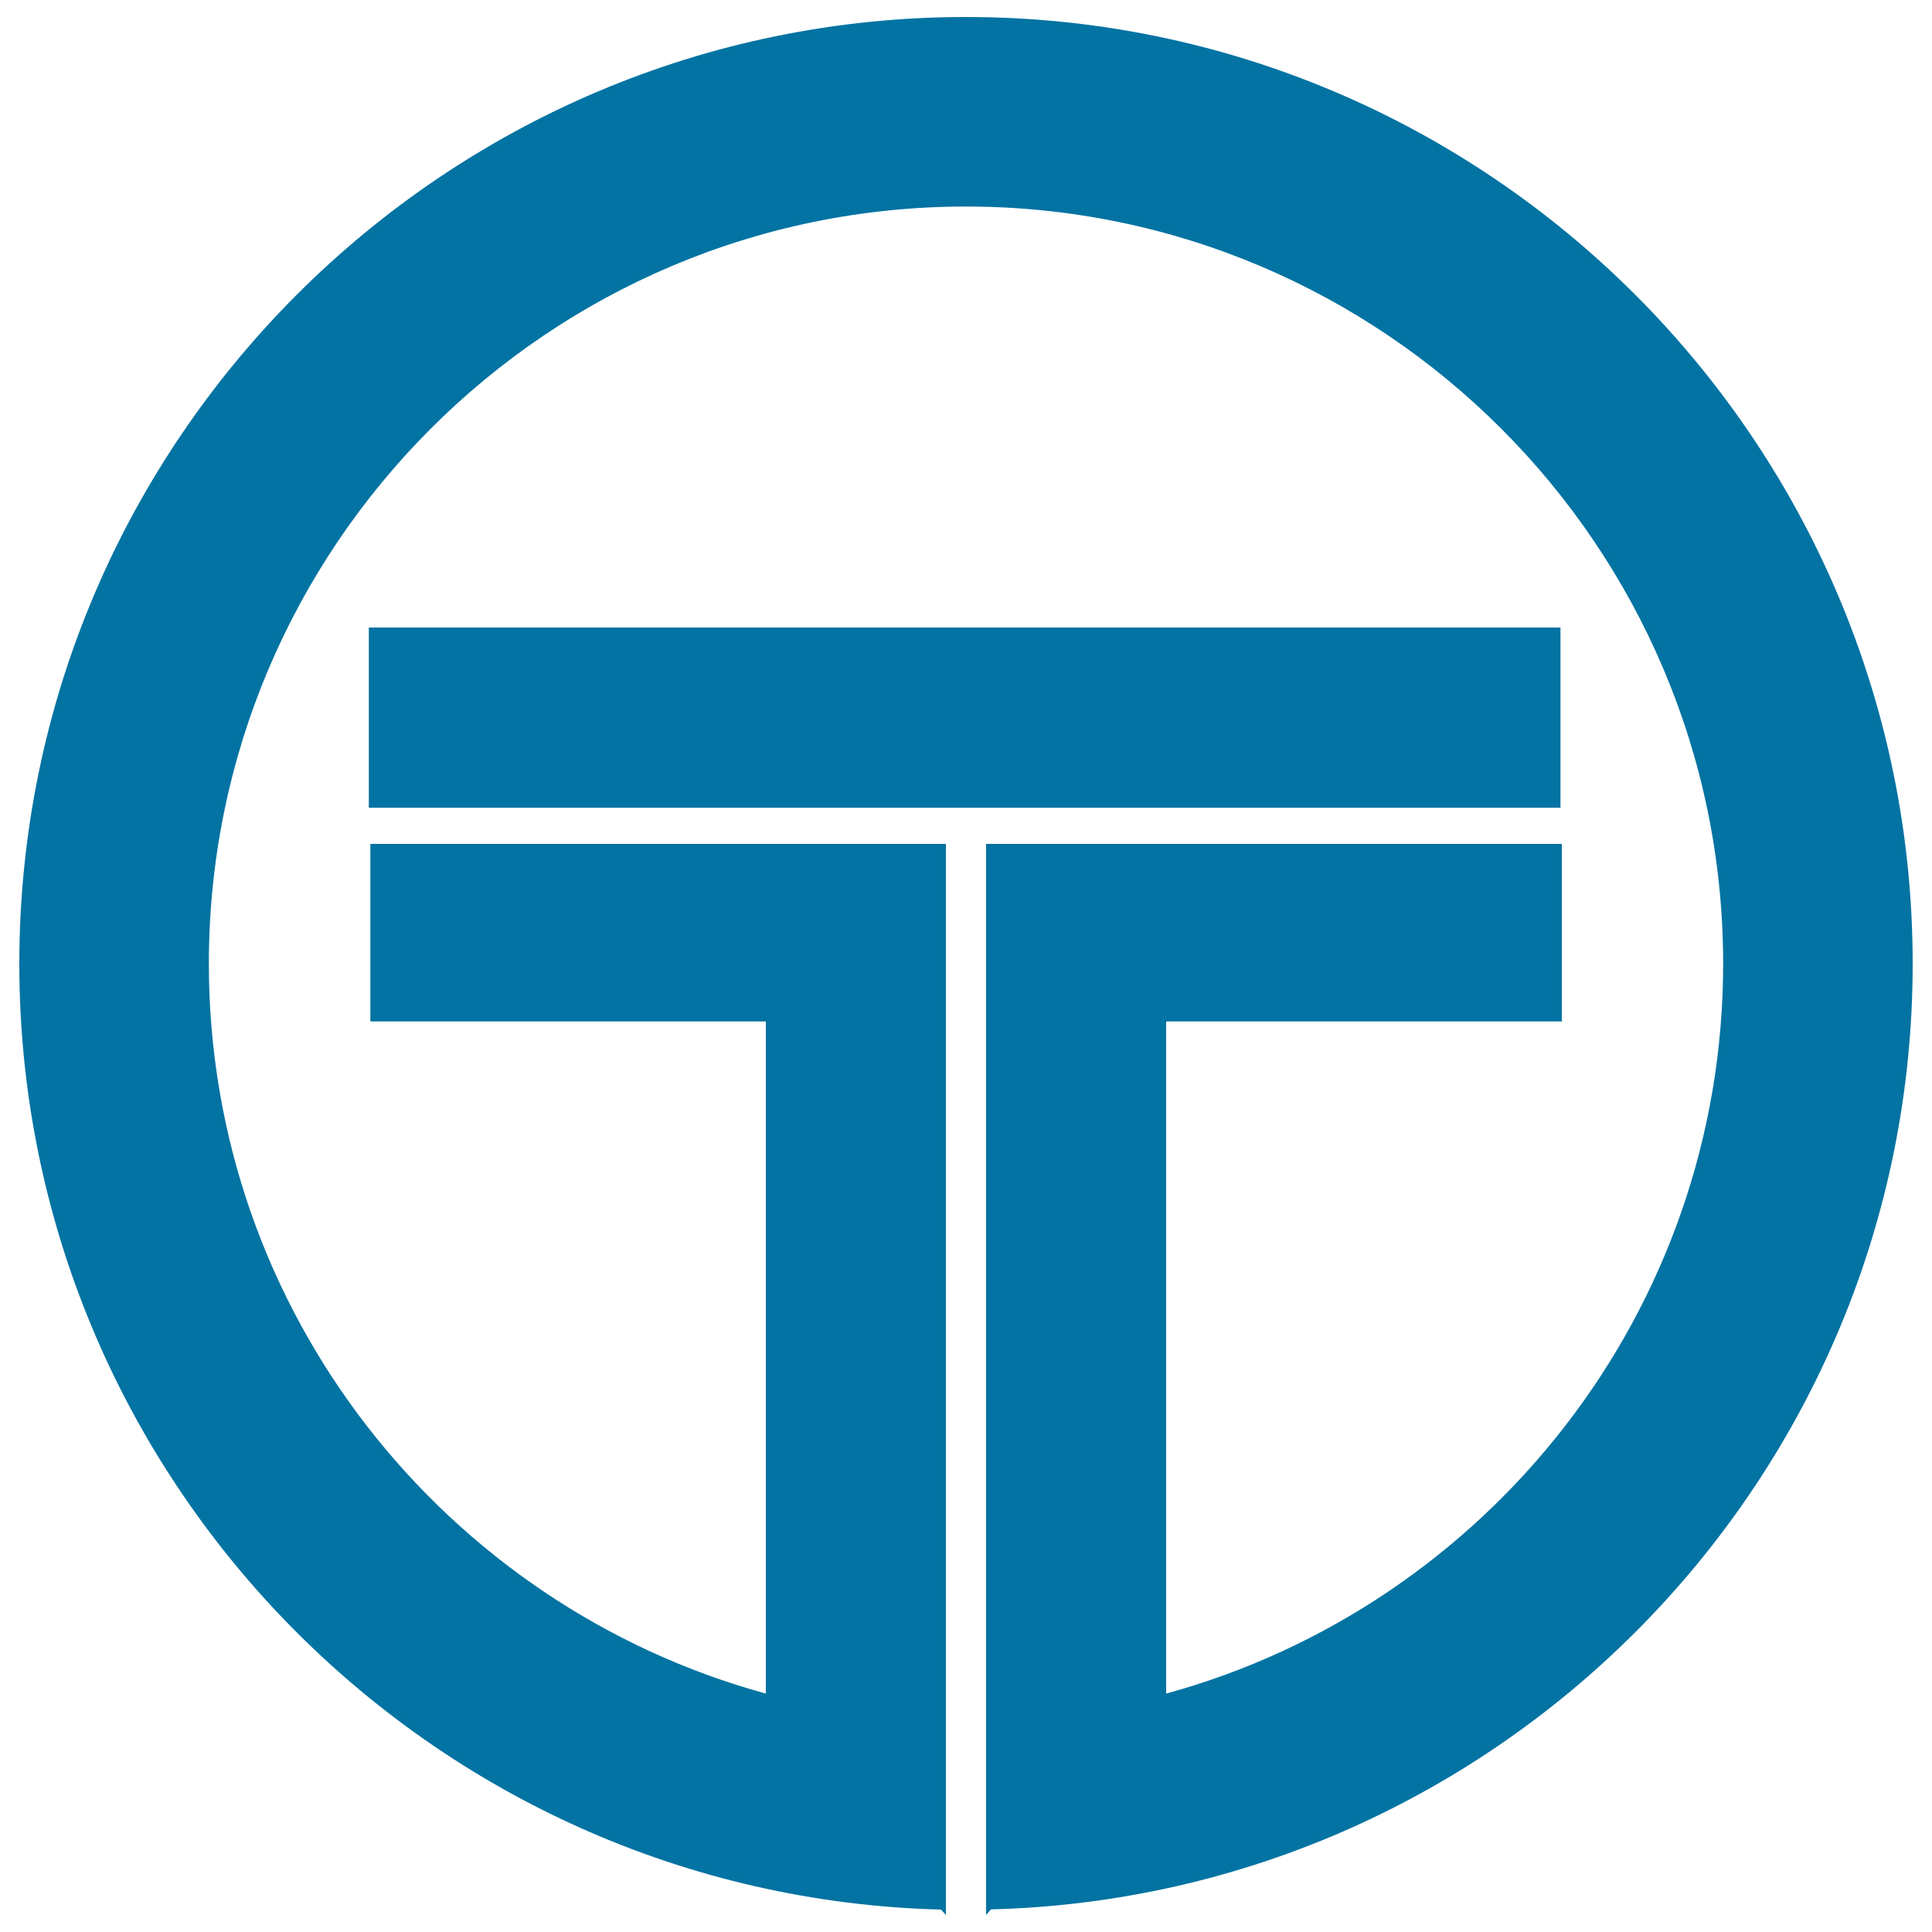 <svg xmlns="http://www.w3.org/2000/svg" viewBox="0 0 1000 1000" style="fill:#0273a2">
<title>Pittsburgh Metro Logo SVG icon</title>
<g><g><rect x="190.9" y="324.8" width="616.8" height="93.3"/><path d="M990,498.8c0-270.2-219.8-490-490-490c-270.2,0-490,219.8-490,490c0,265.9,212.9,482.8,477.1,489.6l2.5,2.8v-2.7v-98.1V436.8H191.7v91.9h204.7v347.9c-166-45.5-288.3-197.6-288.3-377.8c0-216.1,175.8-391.9,391.9-391.9c216.1,0,391.9,175.8,391.9,391.9c0,180.2-122.3,332.3-288.3,377.8V528.7h204.8v-91.9h-298v453.6v98.1v2.7l2.5-2.9C777.1,981.5,990,764.6,990,498.8z"/></g></g>
</svg>